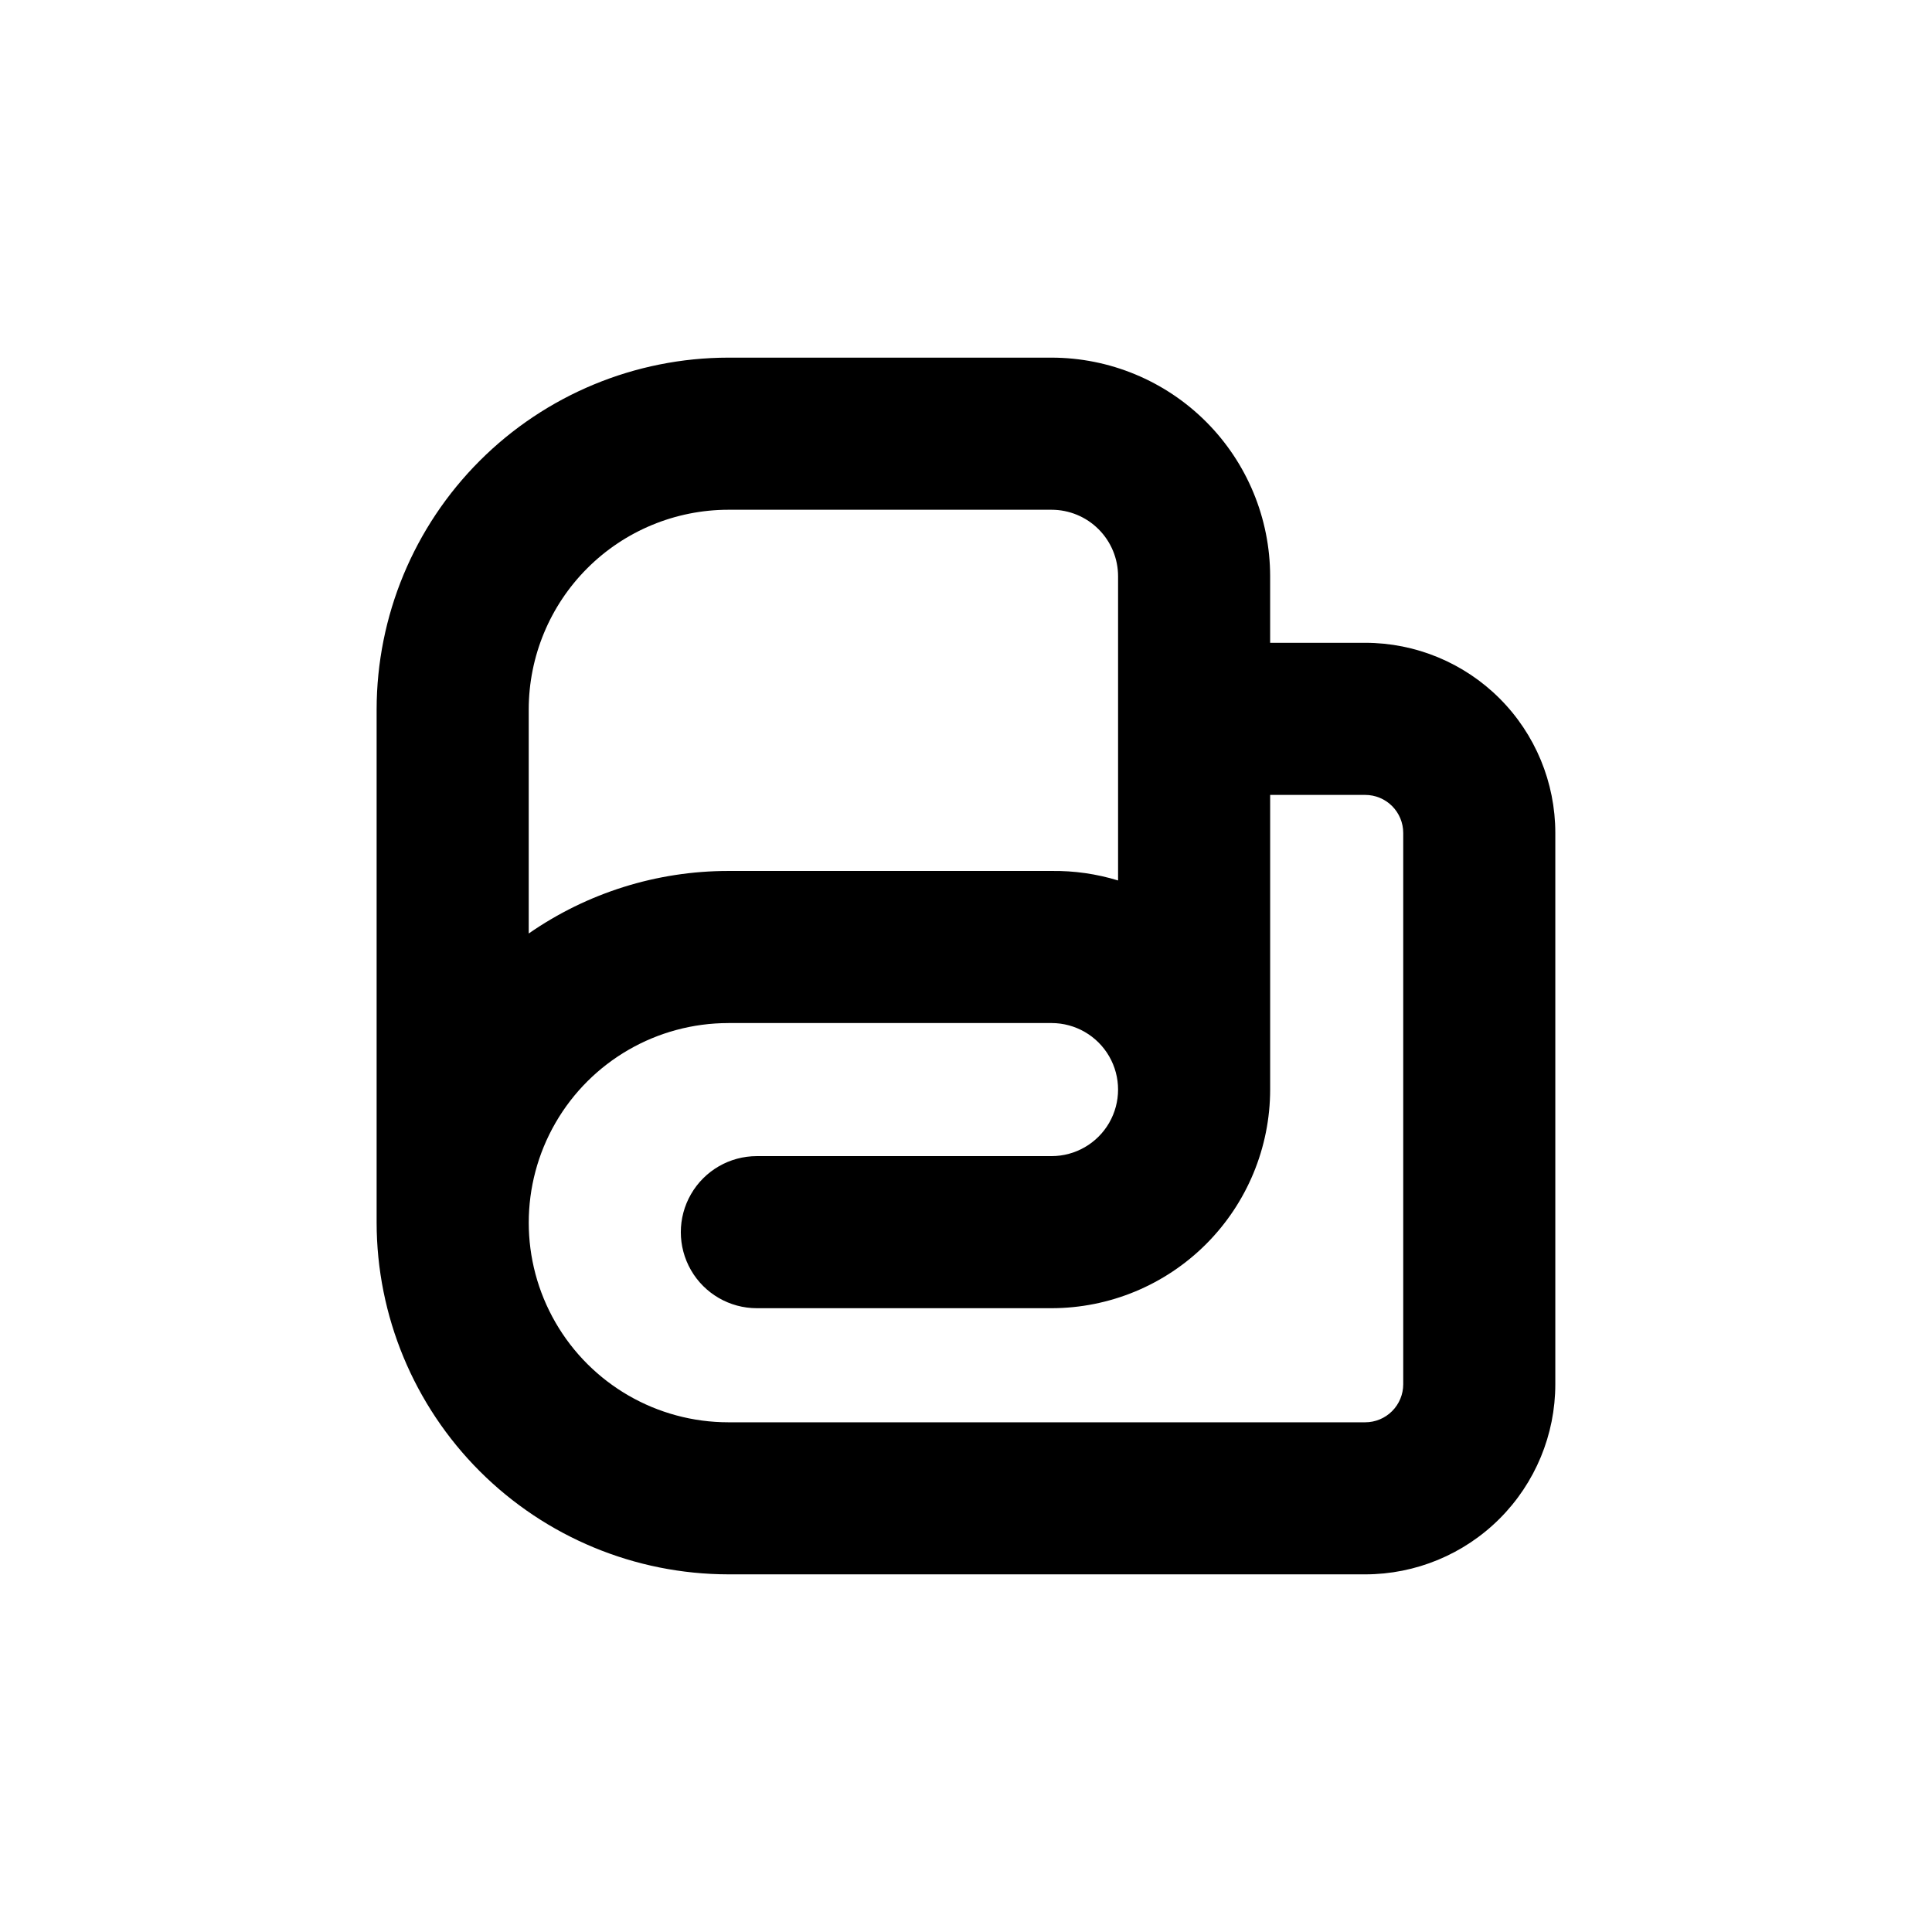 <?xml version="1.0" encoding="UTF-8"?>
<!-- Uploaded to: SVG Repo, www.svgrepo.com, Generator: SVG Repo Mixer Tools -->
<svg fill="#000000" width="800px" height="800px" version="1.1" viewBox="144 144 512 512" xmlns="http://www.w3.org/2000/svg">
 <path d="m337.02 561.22h168.77c13.363 0 26.18-5.309 35.625-14.758 9.449-9.449 14.758-22.262 14.758-35.625v-146.11c0-13.359-5.309-26.176-14.758-35.625-9.445-9.445-22.262-14.754-35.625-14.754h-25.188v-17.633c-0.016-15.363-6.125-30.094-16.984-40.953-10.863-10.863-25.594-16.973-40.953-16.984h-85.648c-24.711 0.023-48.402 9.852-65.879 27.328-17.473 17.473-27.301 41.164-27.328 65.875v133.51 0.855 1.664c0.027 24.711 9.855 48.402 27.328 65.879 17.477 17.473 41.168 27.301 65.879 27.328zm-52.902-229.23c0.016-14.027 5.594-27.473 15.512-37.391 9.918-9.918 23.363-15.496 37.391-15.508h85.648c4.676 0 9.16 1.855 12.465 5.164 3.309 3.305 5.168 7.789 5.168 12.469v80.609c-5.715-1.75-11.66-2.598-17.633-2.519h-85.648c-18.914-0.004-37.371 5.781-52.902 16.574zm52.902 83.129h85.648c6.297 0 12.117 3.359 15.27 8.816 3.148 5.457 3.148 12.176 0 17.633-3.152 5.457-8.973 8.816-15.27 8.816h-78.094c-7.199 0-13.852 3.84-17.449 10.078-3.602 6.234-3.602 13.914 0 20.152 3.598 6.234 10.25 10.074 17.449 10.074h78.094c15.359-0.012 30.09-6.121 40.953-16.984 10.859-10.863 16.969-25.59 16.984-40.953v-1.965-1.008-75.117h25.191-0.004c2.676 0 5.238 1.062 7.125 2.949 1.891 1.891 2.953 4.453 2.953 7.125v146.11c0 2.672-1.062 5.234-2.953 7.125-1.887 1.891-4.449 2.953-7.125 2.953h-168.77c-18.902 0-36.363-10.082-45.812-26.453-9.449-16.367-9.449-36.531 0-52.898 9.449-16.367 26.91-26.449 45.812-26.449z"/>
</svg>